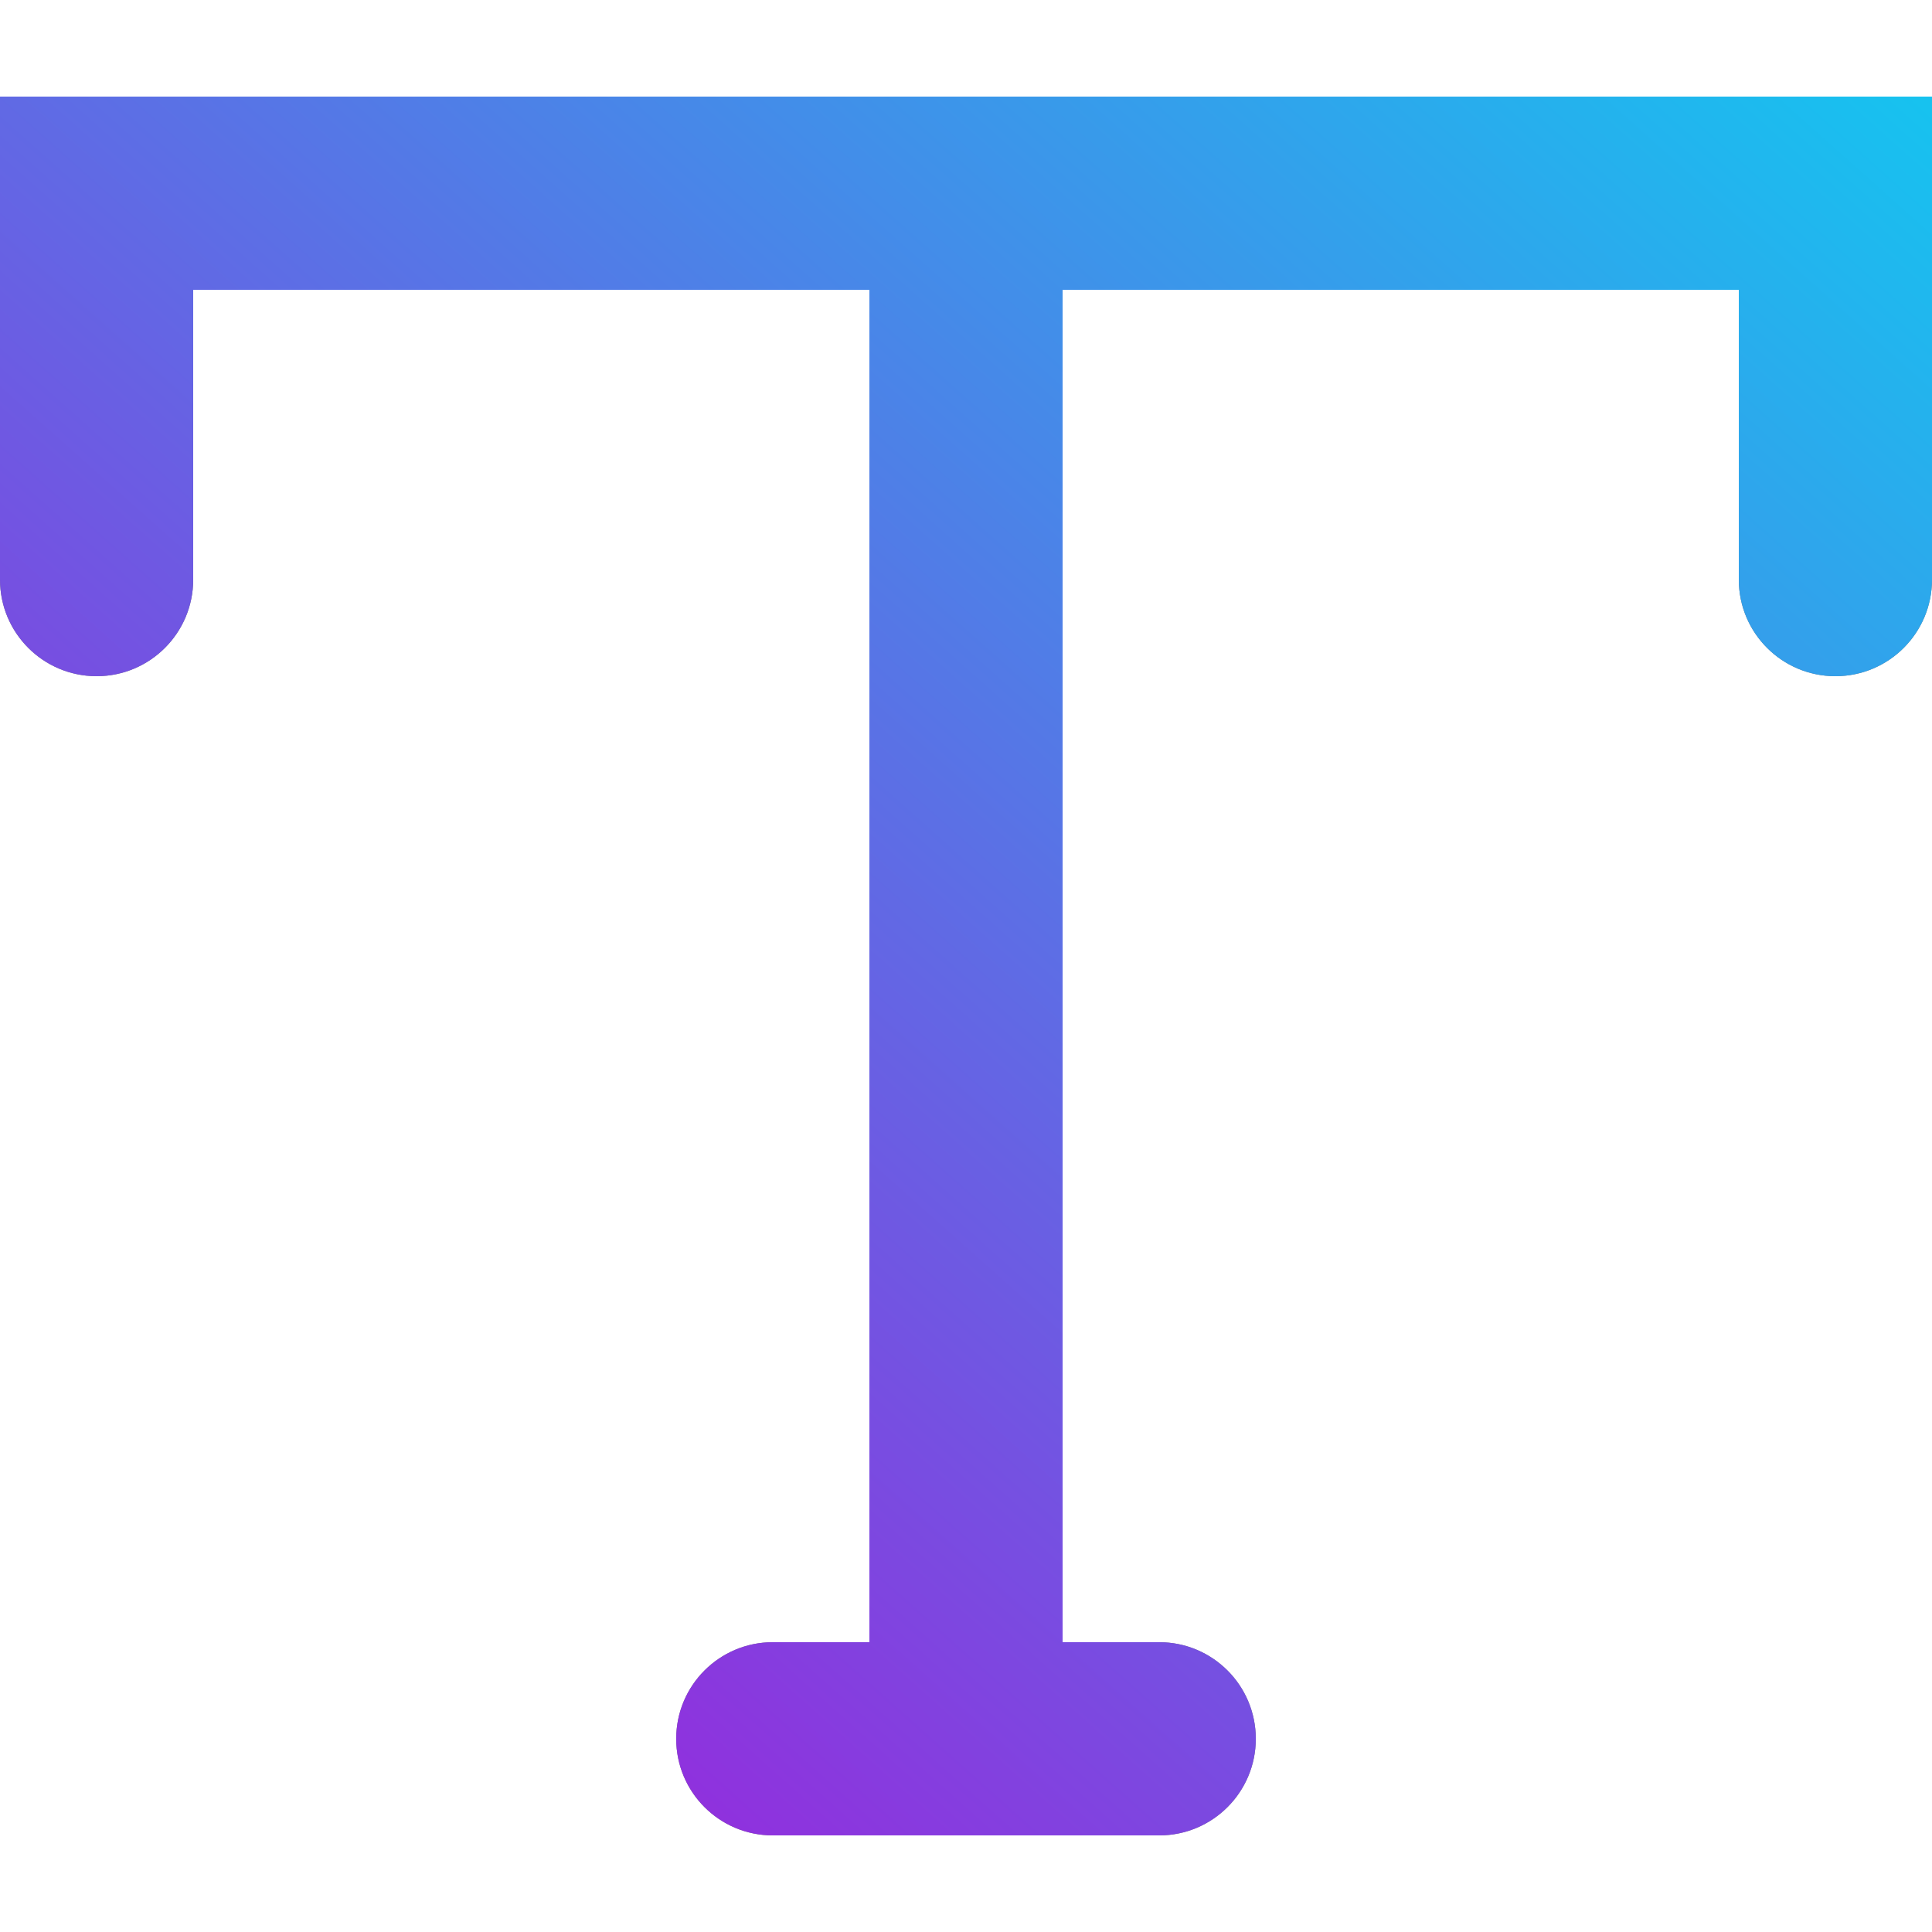 <svg width="40" height="40" viewBox="0 0 40 40" fill="none" xmlns="http://www.w3.org/2000/svg">
	<path fill-rule="evenodd" clip-rule="evenodd" d="M0 2H2H20H38H40V4V12C40 13.105 39.105 14 38 14C36.895 14 36 13.105 36 12V6H22V34H24C25.105 34 26 34.895 26 36C26 37.105 25.105 38 24 38H20H16C14.895 38 14 37.105 14 36C14 34.895 14.895 34 16 34H18V6H4V12C4 13.105 3.105 14 2 14C0.895 14 0 13.105 0 12V4V2Z" fill="#6B6C6F" />
	<path fill-rule="evenodd" clip-rule="evenodd" d="M0 2H2H20H38H40V4V12C40 13.105 39.105 14 38 14C36.895 14 36 13.105 36 12V6H22V34H24C25.105 34 26 34.895 26 36C26 37.105 25.105 38 24 38H20H16C14.895 38 14 37.105 14 36C14 34.895 14.895 34 16 34H18V6H4V12C4 13.105 3.105 14 2 14C0.895 14 0 13.105 0 12V4V2Z" fill="url(#paint0_linear_16_70)" fill-opacity="0.9" />
	<defs>
		<linearGradient id="paint0_linear_16_70" x1="20.2" y1="-16.36" x2="-15.922" y2="24.173" gradientUnits="userSpaceOnUse">
			<stop stop-color="#0CCEFE" />
			<stop offset="1" stop-color="#B404E5" />
		</linearGradient>
	</defs>
</svg>
